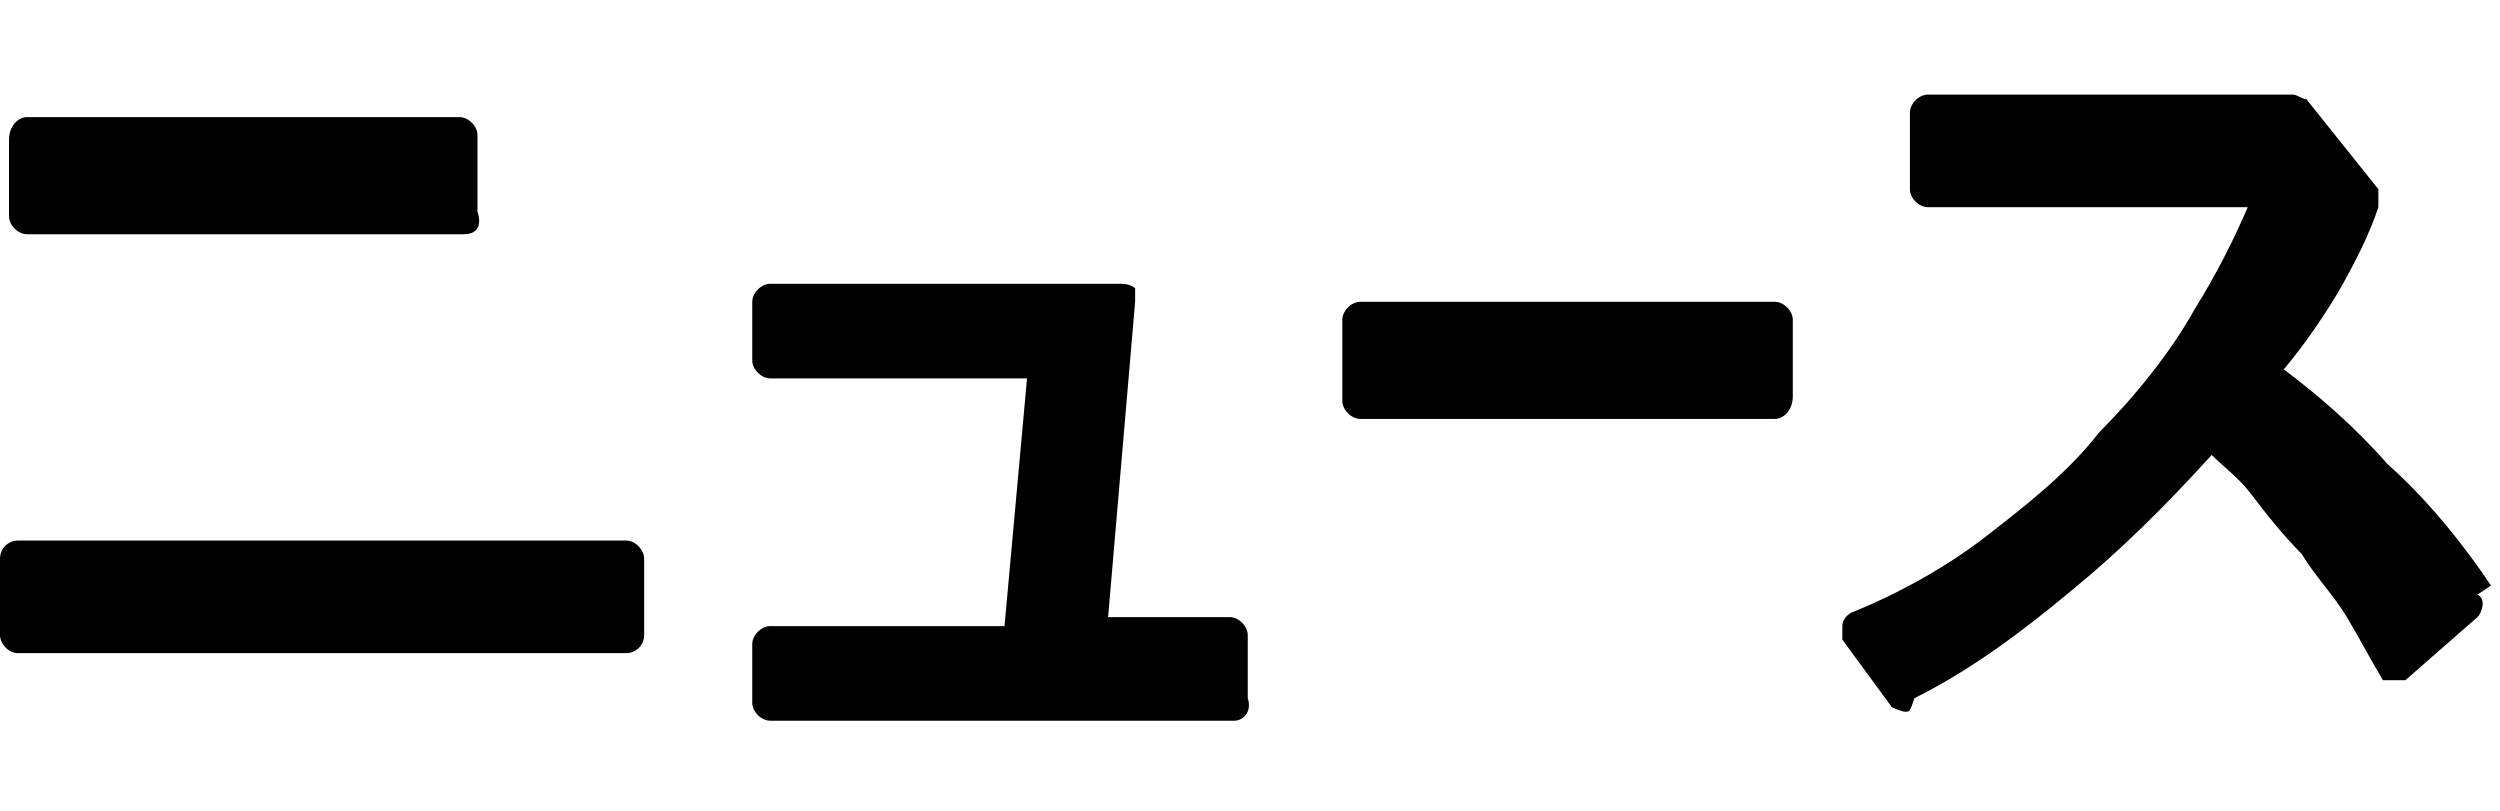 <svg viewBox="0 0 55.5 18" version="1.1" xmlns="http://www.w3.org/2000/svg" id="_レイヤー_2">
  
  <g id="_ハンバーガーメニュー">
    <g id="_レイヤー_2-2">
      <path d="M55.3,13h0c-.6-.9-1.4-1.9-2.3-2.7-.7-.8-1.5-1.5-2.3-2.1.5-.6.9-1.2,1.2-1.7.4-.7.7-1.3.9-1.9v-.4l-1.6-2c-.1,0-.2-.1-.3-.1h-8.1c-.2,0-.4.2-.4.4v1.7c0,.2.2.4.4.4h7.1c-.3.7-.7,1.5-1.2,2.3-.5.9-1.3,1.9-2.1,2.7-.7.9-1.6,1.6-2.5,2.3s-2,1.3-3,1.7c0,0-.2.1-.2.3v.3l1.1,1.5s.2.1.3.1.1,0,.2-.3c1.2-.6,2.3-1.4,3.5-2.4,1.1-.9,2.1-1.9,3.1-3,.3.3.6.5.9.9s.7.9,1.1,1.3c.3.5.7.9,1,1.4s.5.9.8,1.4h.5l1.6-1.4c.1-.1.2-.4,0-.5h0c0,0,0,0,0,0Z"></path>
      <g>
        <path d="M.6,5.2h9.7c.3,0,.4-.2.3-.5v-1.7c0-.2-.2-.4-.4-.4H.6c-.2,0-.4.2-.4.5v1.7c0,.2.2.4.4.4Z"></path>
        <rect ry=".4" rx=".4" height="2.5" width="14.3" y="12"></rect>
      </g>
      <path d="M39.4,6.7h-9.2c-.2,0-.4.2-.4.4v1.8c0,.2.2.4.4.4h9.2c.2,0,.4-.2.4-.5v-1.7c0-.2-.2-.4-.4-.4Z"></path>
      <path d="M27.7,15.4v-1.3c0-.2-.2-.4-.4-.4h-2.7l.6-7v-.3s-.1-.1-.3-.1h-7.8c-.2,0-.4.2-.4.4v1.3c0,.2.2.4.4.4h5.7l-.5,5.5h-5.2c-.2,0-.4.2-.4.4v1.3c0,.2.2.4.4.4h10.3c.2,0,.4-.2.3-.5h0c0,0,0,0,0,0Z"></path>
    </g>
  </g>
</svg>